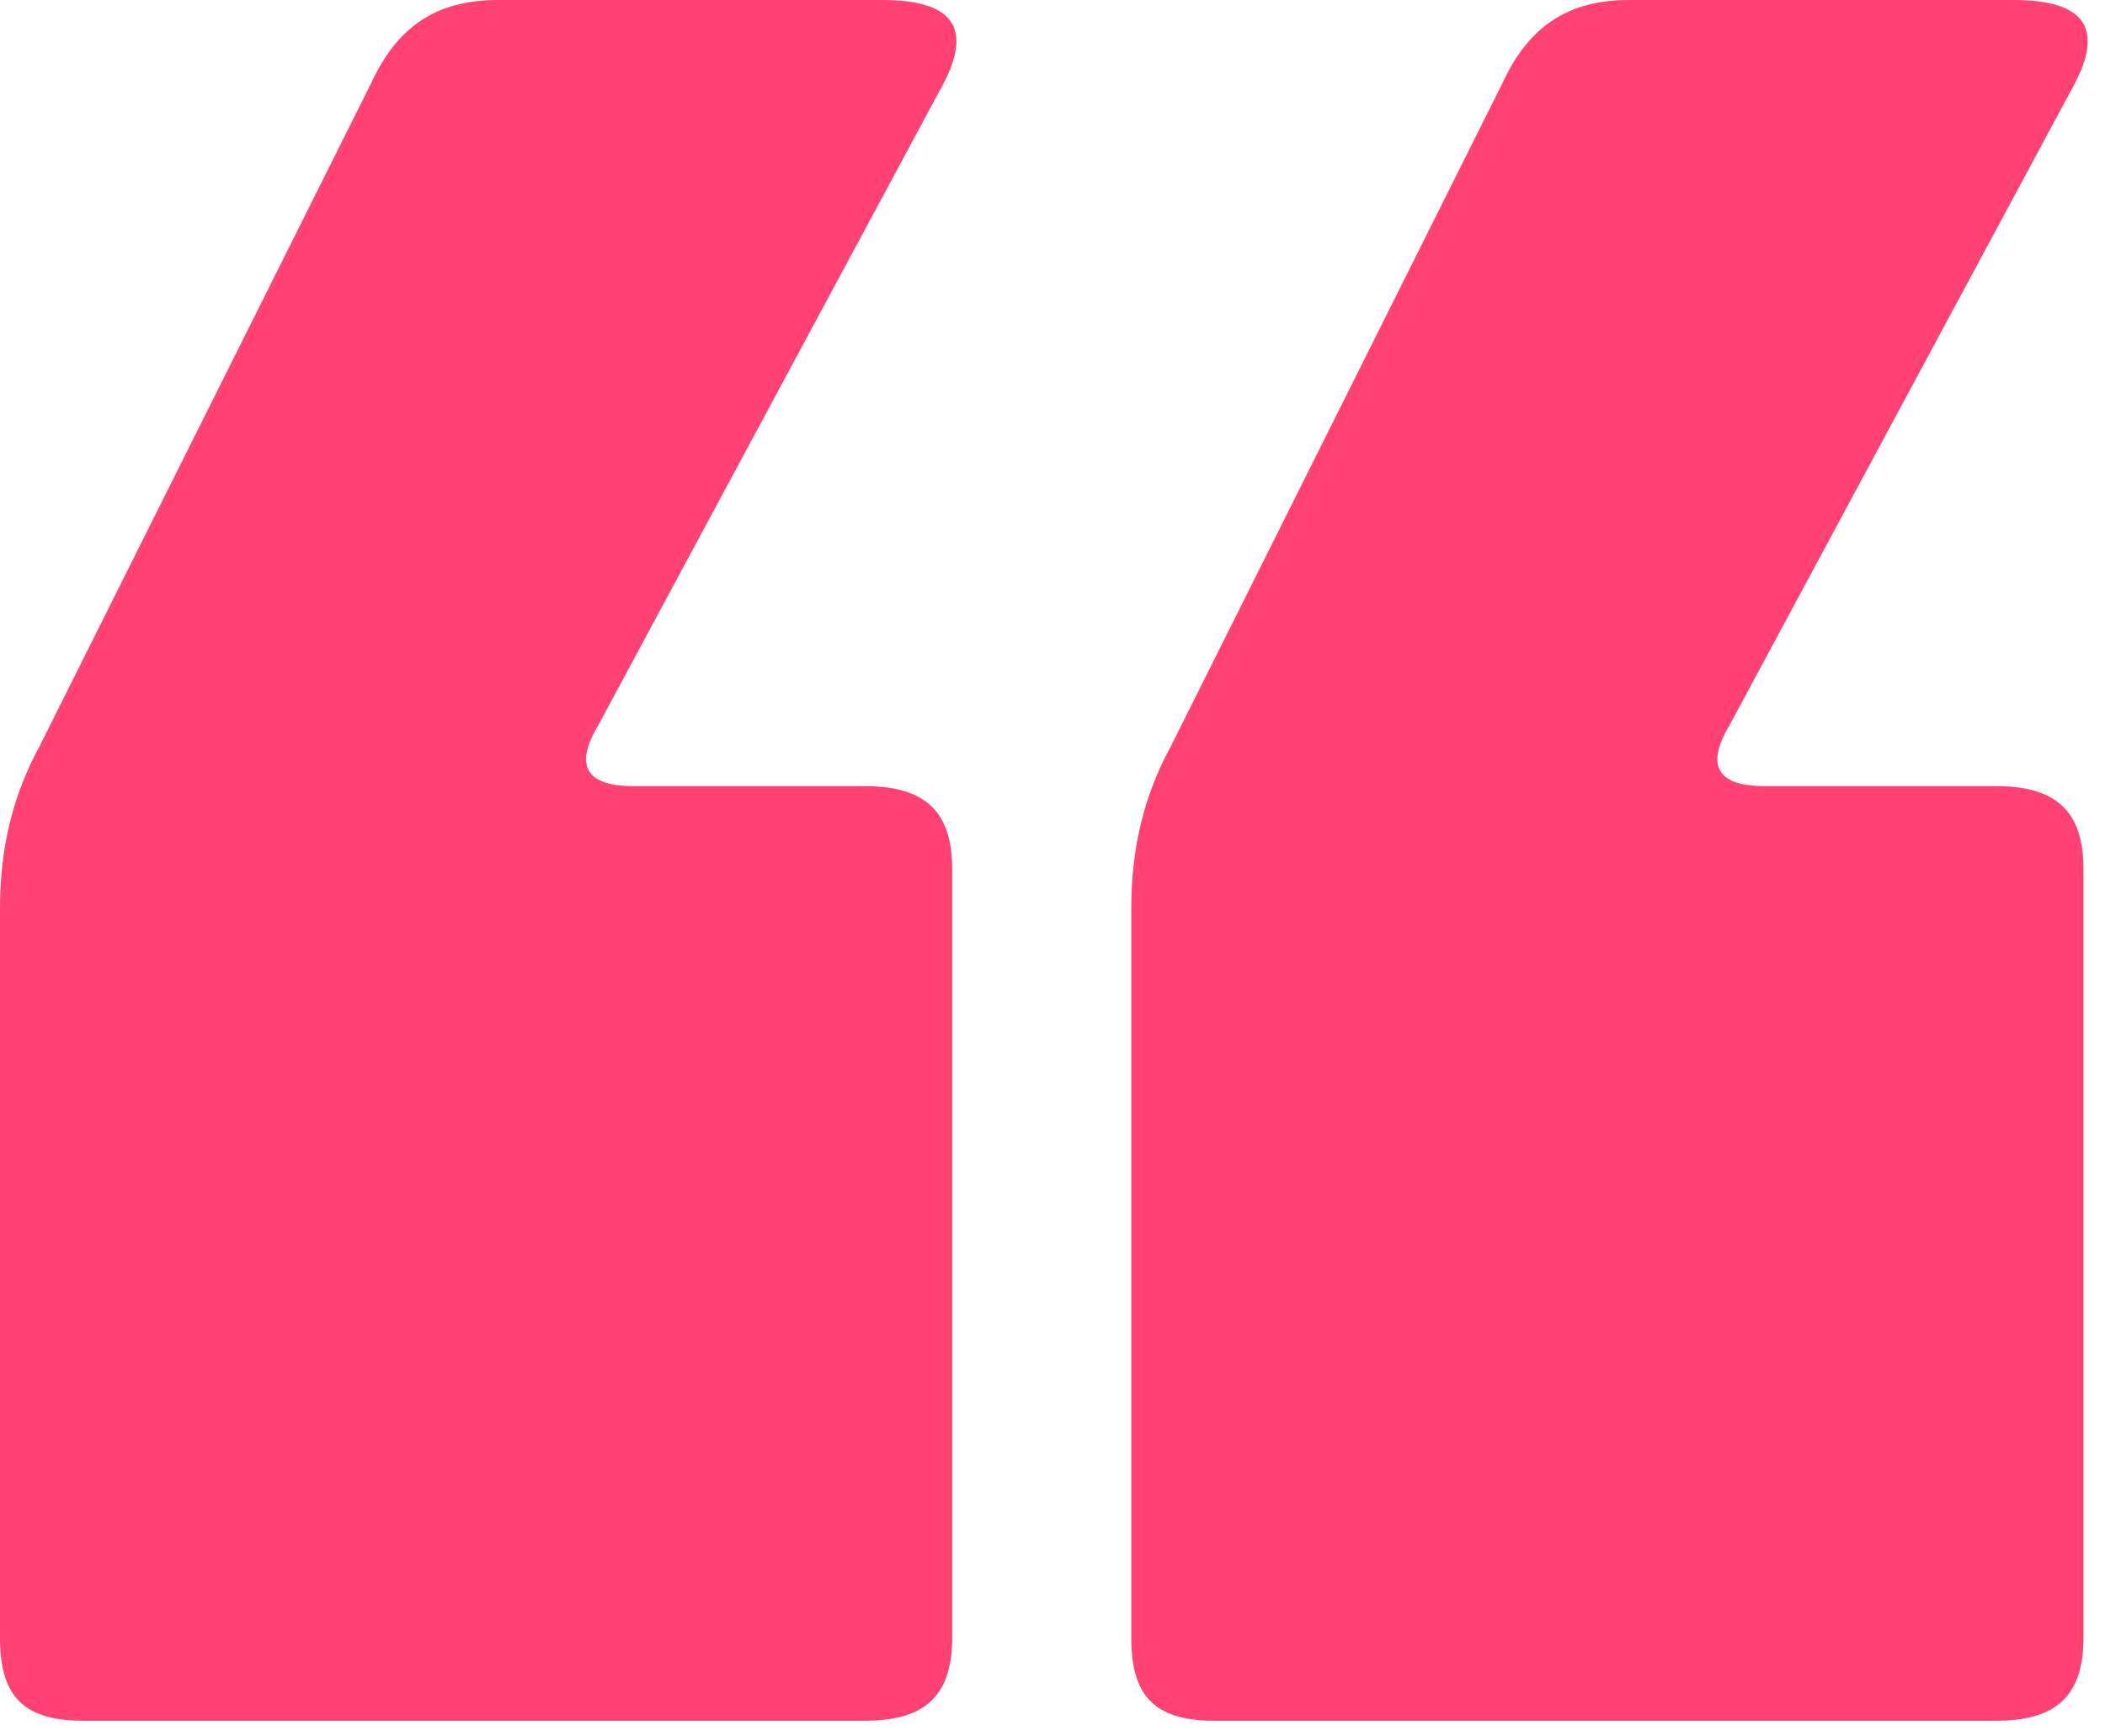 <svg width="40" height="33" viewBox="0 0 40 33" fill="none" xmlns="http://www.w3.org/2000/svg">
<path d="M16.766 5.22733e-05C18.177 5.22733e-05 18.509 0.581 17.845 1.743L11.371 13.778C10.873 14.608 11.205 14.94 12.035 14.94H16.434C17.596 14.94 18.094 15.438 18.094 16.517V31.125C18.094 32.287 17.513 32.702 16.434 32.702H1.577C0.415 32.702 0 32.204 0 31.125V17.264C0 16.102 0.249 15.106 0.747 14.193L7.055 1.577C7.553 0.498 8.3 5.22733e-05 9.462 5.22733e-05H16.766ZM38.263 5.22733e-05C39.674 5.22733e-05 40.006 0.581 39.342 1.743L32.868 13.778C32.37 14.608 32.702 14.94 33.532 14.94H37.931C39.093 14.94 39.591 15.438 39.591 16.517V31.125C39.591 32.287 39.01 32.702 37.931 32.702H23.074C21.912 32.702 21.497 32.204 21.497 31.125V17.264C21.497 16.102 21.746 15.106 22.244 14.193L28.552 1.577C29.05 0.498 29.797 5.22733e-05 30.959 5.22733e-05H38.263Z" fill="#FF4173"/>
</svg>
